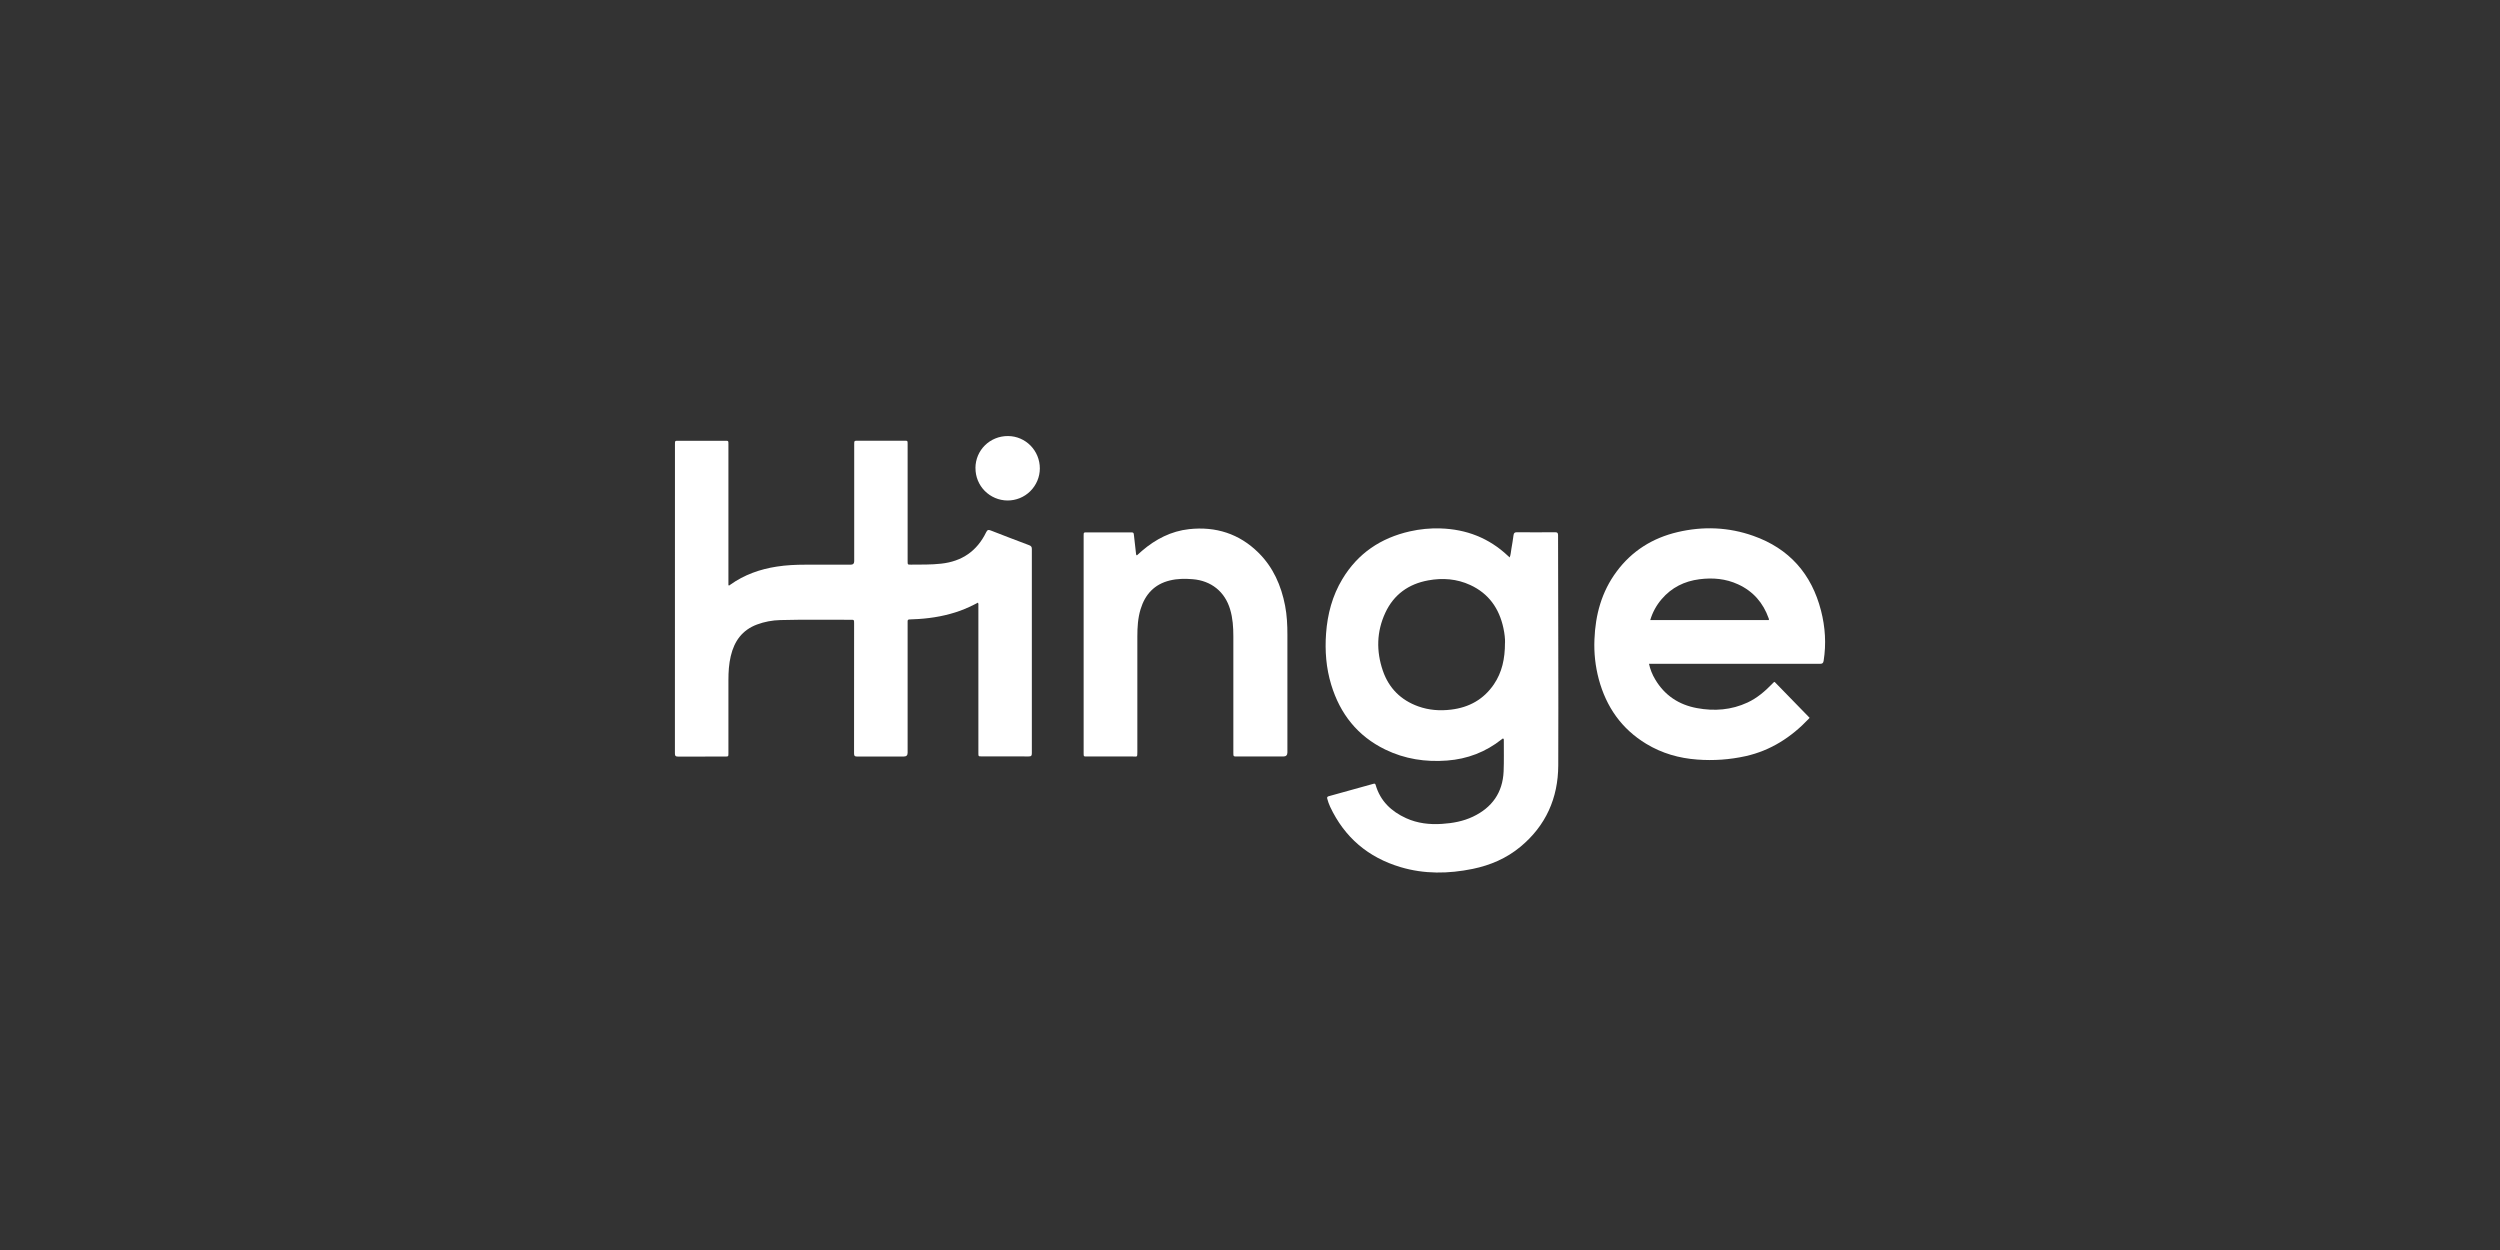 <?xml version="1.0" encoding="UTF-8"?><svg id="Layer_1" xmlns="http://www.w3.org/2000/svg" viewBox="0 0 512 256"><rect x="0" y="0" width="512" height="256" fill="#333333" stroke="none"/><defs><style>.cls-1{fill:#fff;}</style></defs><path class="cls-1" d="m200.29,123.42c-1.19.64-2.42,1.2-3.68,1.67-2.73.98-5.55,1.49-8.44,1.68-.62.04-1.25.08-1.88.09-.31,0-.43.12-.41.43.01.15,0,.31,0,.46v26.43q0,.75-.75.75c-3.19,0-6.37-.01-9.57.01-.52,0-.65-.15-.65-.66.01-8.88.02-17.76.01-26.63,0-.72,0-.73-.73-.72-4.8.02-9.6-.07-14.39.06-1.63.04-3.24.34-4.77.91-3.02,1.13-4.65,3.4-5.37,6.46-.38,1.61-.48,3.25-.48,4.89-.02,5,0,10,0,14.99,0,.69,0,.7-.69.7-3.2,0-6.41-.01-9.61.01-.52,0-.66-.15-.66-.66.01-21.11.02-42.22.01-63.34,0-.67,0-.68.68-.68h9.61c.66,0,.66,0,.66.69v28.9c.2.11.28-.04.38-.11,2.86-2.04,6.07-3.18,9.52-3.71,1.93-.3,3.87-.39,5.82-.39,3.1,0,6.21,0,9.31,0q.73,0,.73-.71v-23.89c0-.79,0-.79.76-.79h9.51c.67,0,.67,0,.67.68v23.99c0,.72,0,.72.72.71,2.05-.02,4.1.03,6.14-.2,4.26-.46,7.35-2.58,9.22-6.43.25-.51.47-.55.96-.36,2.6,1.02,5.21,2.01,7.83,3,.4.15.58.33.57.79-.01,13.94-.01,27.89,0,41.83,0,.53-.16.65-.66.65-3.2-.02-6.41-.01-9.61-.01-.68,0-.68,0-.68-.71v-30.09c0-.21.05-.43-.09-.7Z"/><path class="cls-1" d="m307.86,151.27c-.15-.04-.22.07-.31.14-3.28,2.6-7.02,4.04-11.19,4.35-4.41.34-8.66-.31-12.65-2.25-5.68-2.76-9.26-7.3-11.08-13.29-1.04-3.42-1.31-6.93-1.05-10.5.29-3.96,1.28-7.71,3.34-11.13,3.17-5.28,7.87-8.42,13.83-9.77,2.05-.46,4.15-.67,6.25-.6,5.31.16,9.95,1.96,13.84,5.63.1.09.2.18.34.31.24-.58.24-1.18.35-1.75.17-.93.31-1.87.44-2.81.06-.41.2-.6.67-.6,2.61.03,5.22.02,7.84,0,.46,0,.61.13.61.6.01,15.72.1,31.44.04,47.17-.03,6.67-2.54,12.34-7.76,16.66-2.85,2.36-6.17,3.78-9.77,4.52-4.95,1.01-9.9,1.09-14.78-.37-6.63-1.98-11.47-6.09-14.42-12.38-.24-.52-.43-1.07-.58-1.63-.07-.28,0-.43.31-.51,3.05-.84,6.1-1.69,9.15-2.54.25-.07.37-.03.45.23.95,3.3,3.21,5.43,6.24,6.81,2.33,1.06,4.8,1.34,7.35,1.17,2.2-.14,4.34-.53,6.34-1.48,3.91-1.86,6.09-4.92,6.28-9.27.09-2.11.03-4.24.04-6.35-.01-.11.03-.26-.1-.36h0Zm.37-19.64c.03-.75-.09-1.88-.33-2.99-.86-4.02-3-7.08-6.79-8.83-2.75-1.27-5.65-1.49-8.6-.95-4.03.73-7.06,2.9-8.8,6.64-1.79,3.86-1.87,7.87-.5,11.87,1.23,3.57,3.69,6.02,7.26,7.3,2.18.78,4.43.94,6.72.66,3.67-.44,6.66-2.09,8.76-5.18,1.66-2.45,2.27-5.21,2.27-8.52h0Z"/><path class="cls-1" d="m337.71,135.93c.24,1.13.67,2.22,1.27,3.21,1.94,3.28,4.85,5.2,8.55,5.88,3.56.66,7.06.4,10.38-1.15,1.95-.91,3.55-2.29,5.04-3.82.14-.14.25-.32.49-.4l7.11,7.3c.12.05,0,.13-.09.23-3.59,3.79-7.81,6.53-12.96,7.68-3.25.72-6.58.95-9.89.7-3.73-.27-7.23-1.27-10.44-3.21-5.07-3.06-8.21-7.57-9.74-13.24-.71-2.66-1.01-5.4-.89-8.15.19-5.05,1.47-9.77,4.52-13.88,3.15-4.26,7.4-6.91,12.53-8.11,5.22-1.22,10.41-1.02,15.47.77,7.36,2.59,11.95,7.79,13.88,15.31.87,3.38,1.09,6.81.54,10.27-.08.49-.25.63-.74.63-11.43-.01-22.85-.02-34.28,0h-.74Zm.25-8.94h24.28c.09-.15.02-.24-.01-.34-1.13-3.19-3.18-5.56-6.28-6.98-2.52-1.16-5.18-1.39-7.9-1.04-3.07.39-5.7,1.69-7.73,4.06-1.08,1.25-1.88,2.71-2.35,4.3h0Z"/><path class="cls-1" d="m232.84,113.74c.34-.31.68-.62,1.04-.93,2.79-2.39,5.98-4.04,9.64-4.44,5.45-.59,10.27.92,14.21,4.82,3.03,3,4.66,6.73,5.46,10.86.38,1.97.47,3.96.47,5.96v24.09q0,.83-.83.83h-9.46c-.78,0-.78,0-.78-.77v-23.84c0-1.87-.12-3.72-.66-5.52-1.08-3.64-3.88-5.87-7.66-6.18-1.58-.13-3.15-.12-4.69.26-3.16.77-5.06,2.84-5.99,5.89-.55,1.82-.66,3.69-.66,5.58v23.68c0,1.12-.05.9-.92.9-3.14,0-6.27,0-9.41,0-.67,0-.67,0-.67-.68v-44.52c0-.7,0-.7.69-.7h8.8c.76,0,.75,0,.83.74.13,1.24.28,2.49.42,3.73,0,.05.02.1.05.14.03.04.07.07.11.1h0Z"/><path class="cls-1" d="m199.77,95.87c.01-3.68,2.96-6.58,6.66-6.57,3.63.02,6.54,2.99,6.53,6.65-.01,1.75-.72,3.42-1.96,4.65-1.24,1.23-2.93,1.91-4.67,1.9-1.75-.01-3.42-.72-4.65-1.96-1.23-1.24-1.91-2.93-1.9-4.67h0Z"/></svg>